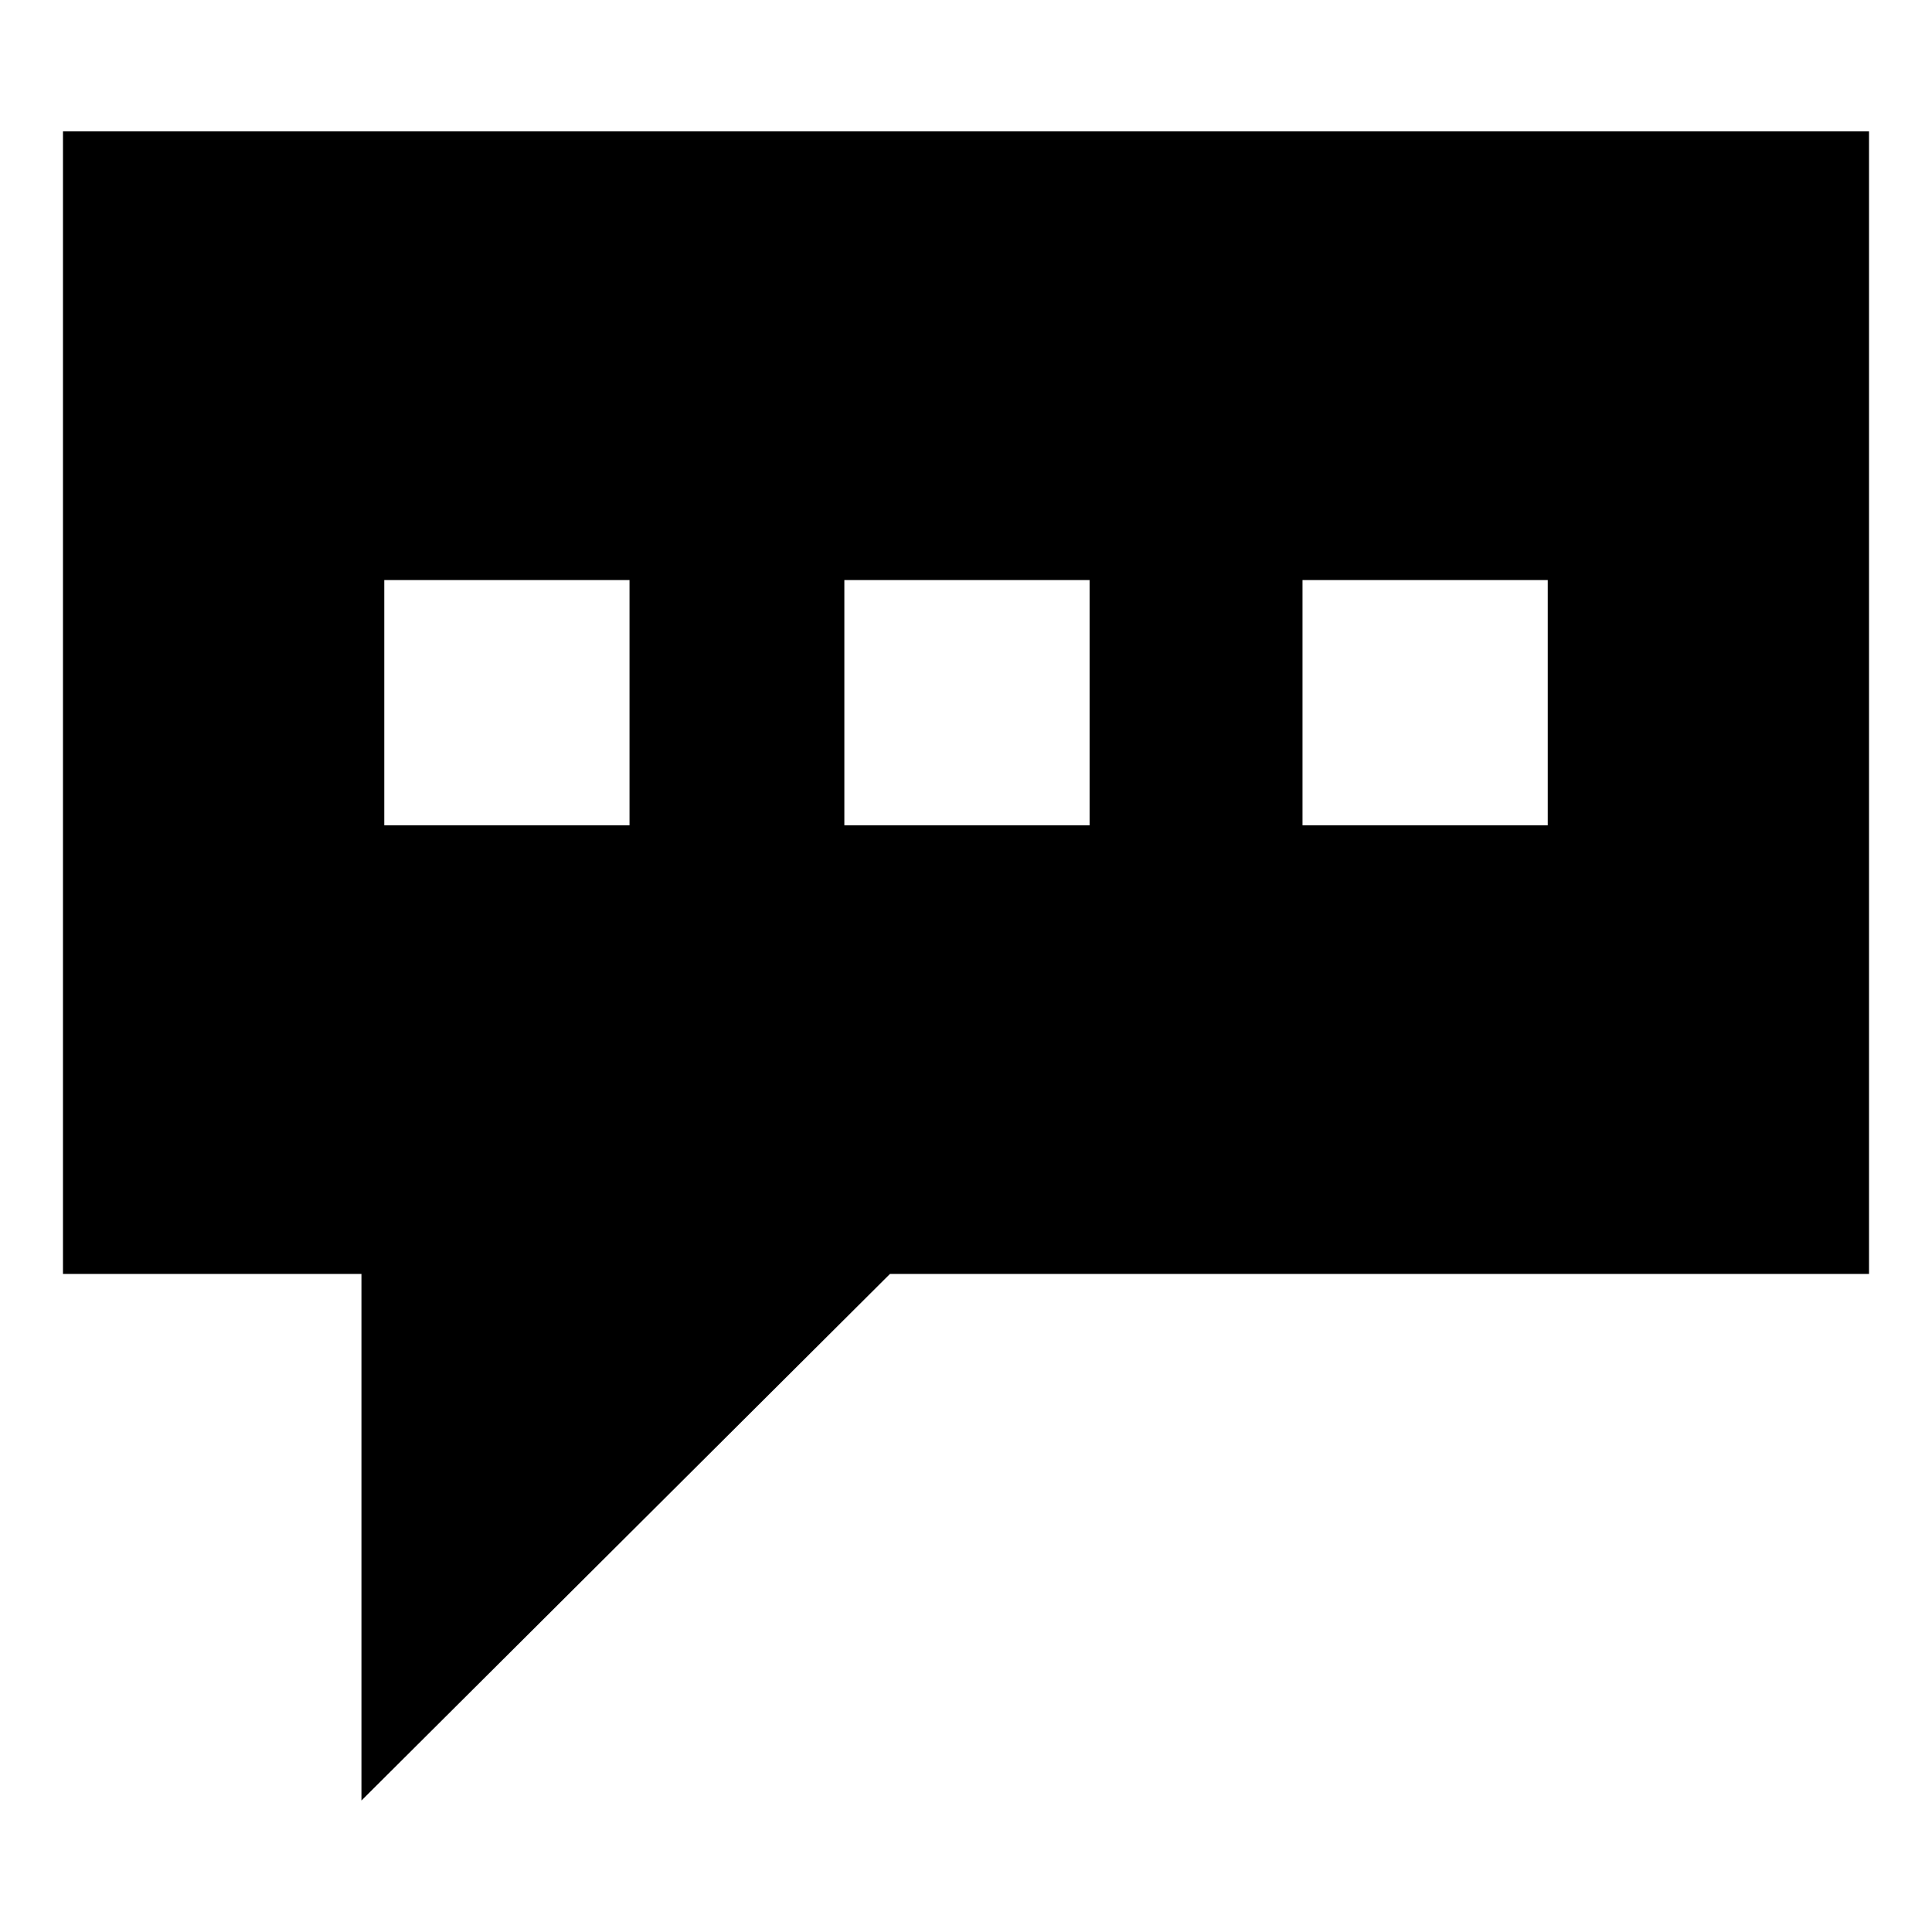 <?xml version="1.0" encoding="UTF-8"?>
<!-- Uploaded to: SVG Repo, www.svgrepo.com, Generator: SVG Repo Mixer Tools -->
<svg fill="#000000" width="800px" height="800px" version="1.1" viewBox="144 144 512 512" xmlns="http://www.w3.org/2000/svg">
 <path d="m160.69 178.82v302.79h79.098v139.55l140.06-139.55h259.46v-302.79zm150.14 183.89h-64.992v-64.988h64.992zm121.42 0h-64.488v-64.988h64.992v64.988zm121.92 0h-64.992v-64.988h64.992z"/>
</svg>